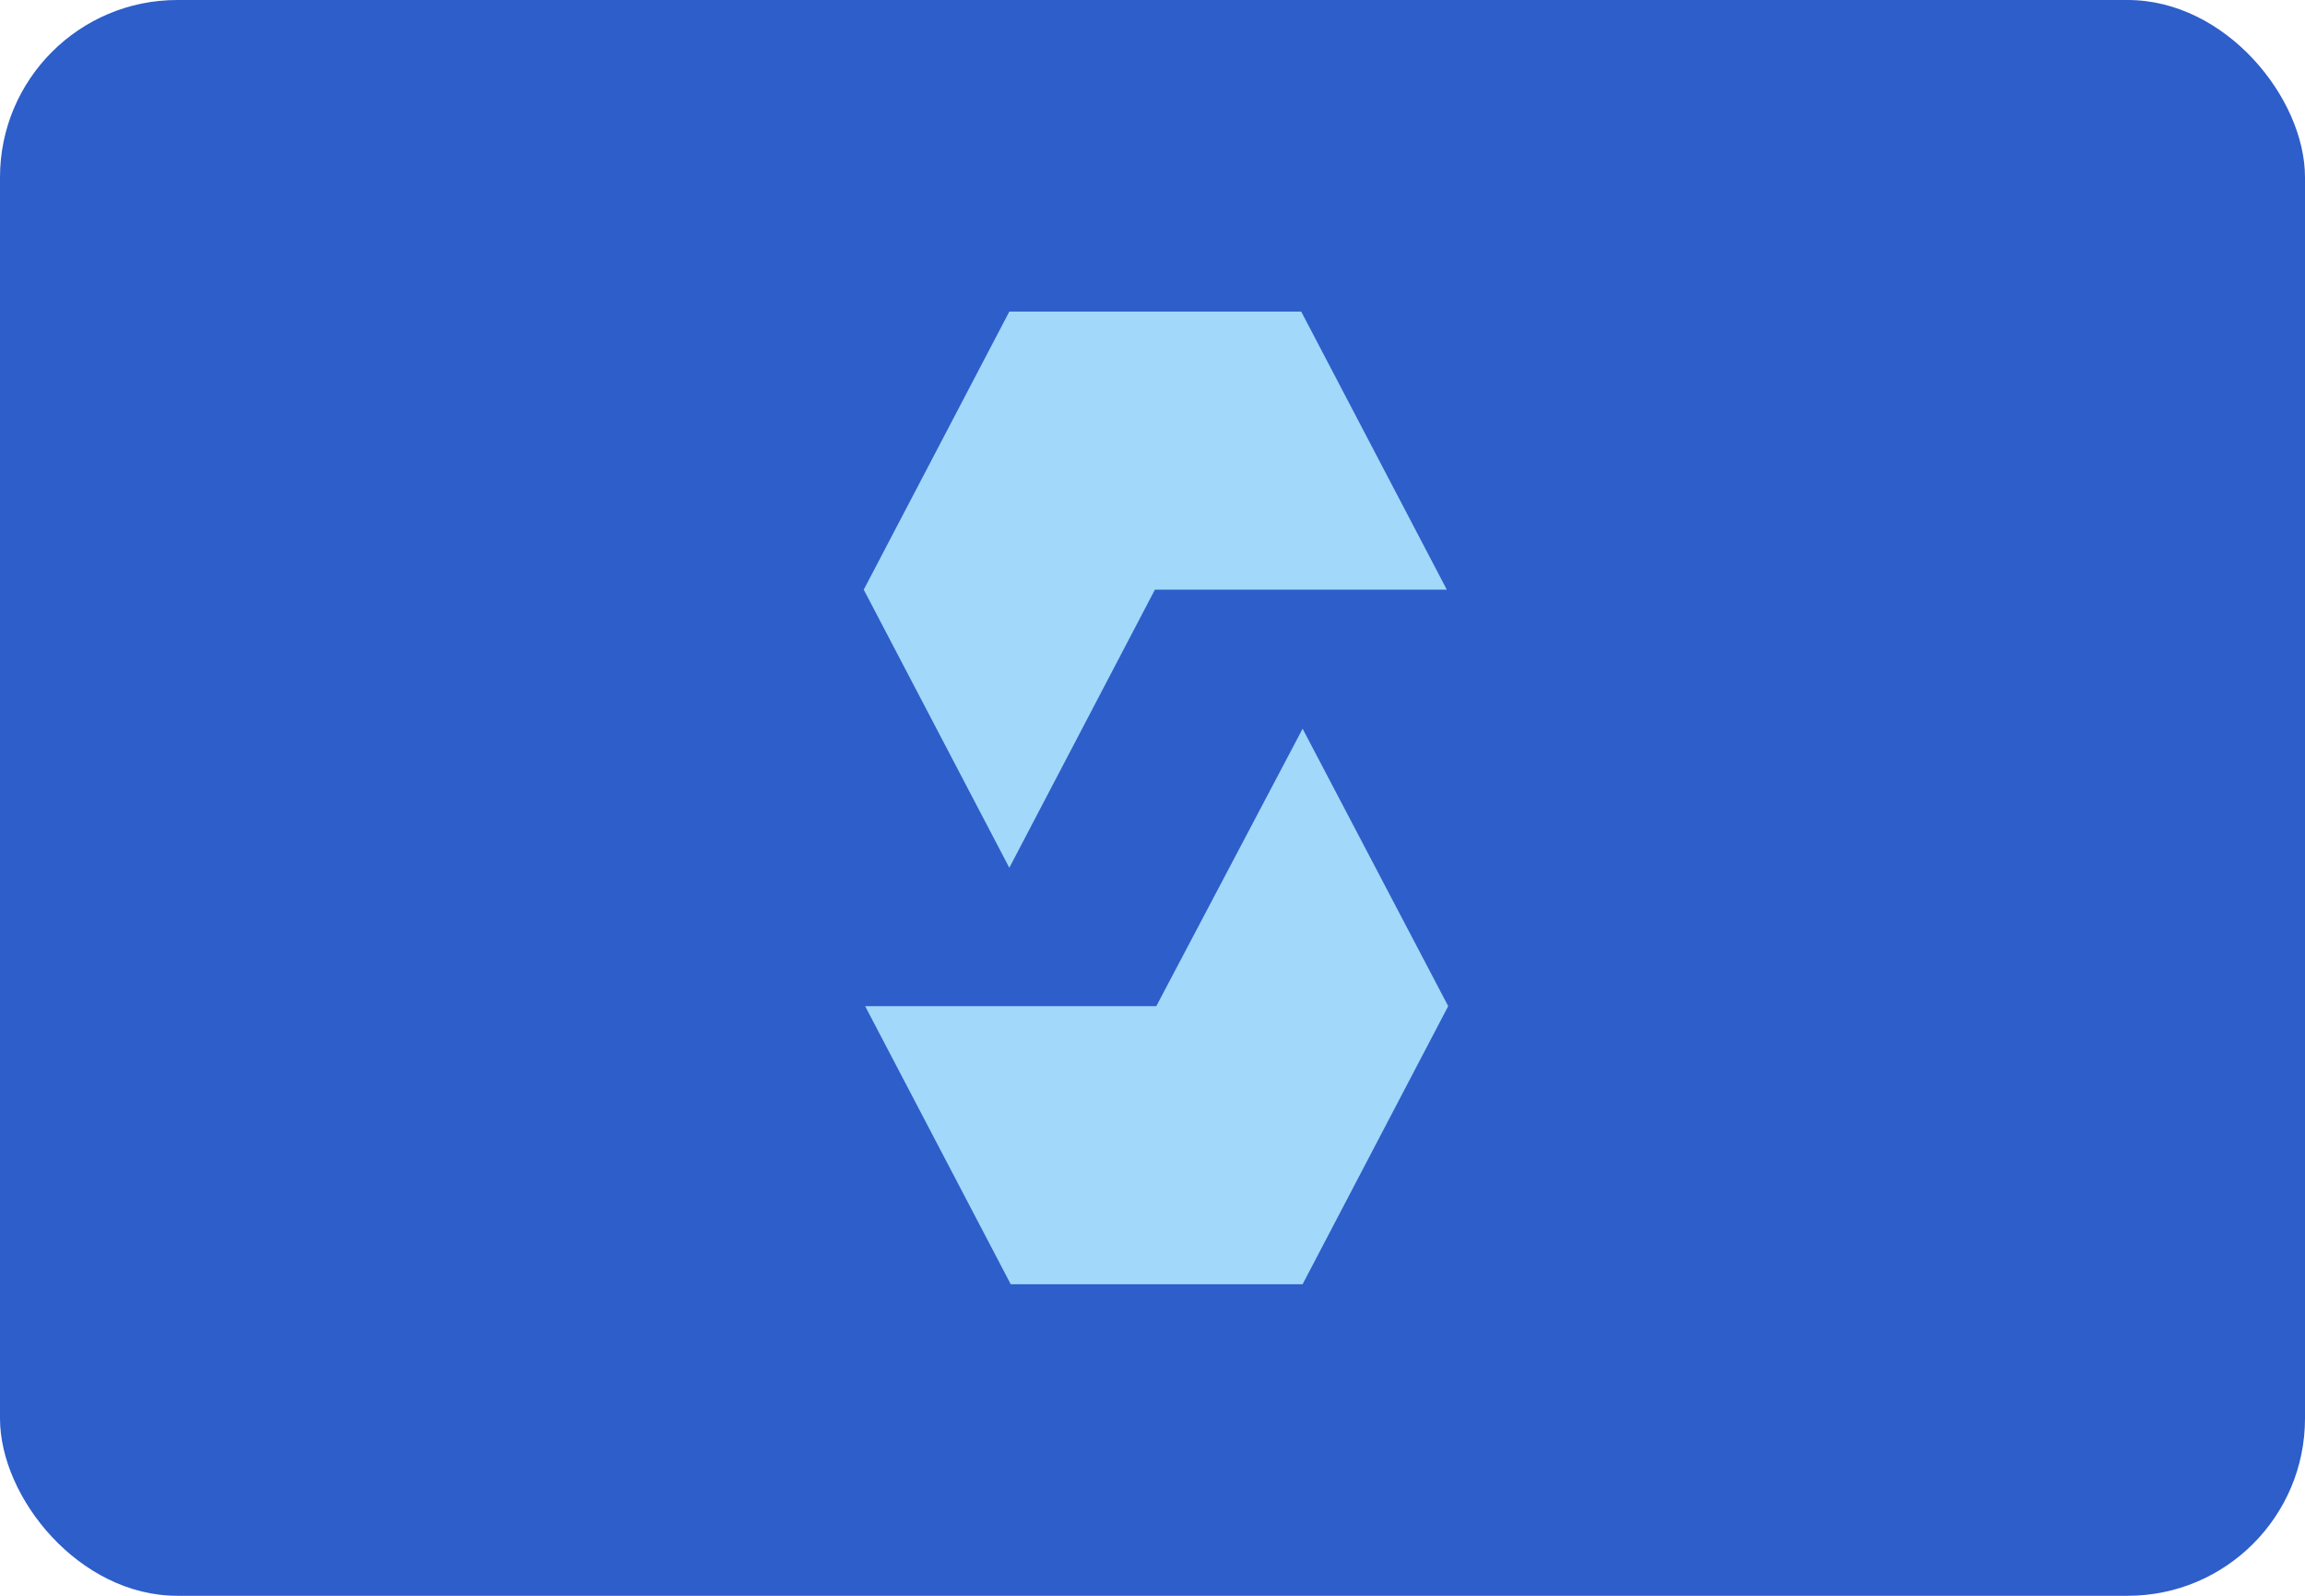 <svg width="104" height="72" viewBox="0 0 104 72" fill="none" xmlns="http://www.w3.org/2000/svg">
<rect width="104" height="72" rx="8" fill="#2D5ECA"/>
<path d="M52.109 26.605L65.279 26.605L58.71 14.058H45.54L38.971 26.605L45.54 39.153L52.109 26.605Z" fill="#A2D8F9"/>
<path d="M65.342 45.396L58.773 57.943H45.603L39.034 45.396L52.172 45.396L58.773 32.879L65.342 45.396Z" fill="#A2D8F9"/>
</svg>
